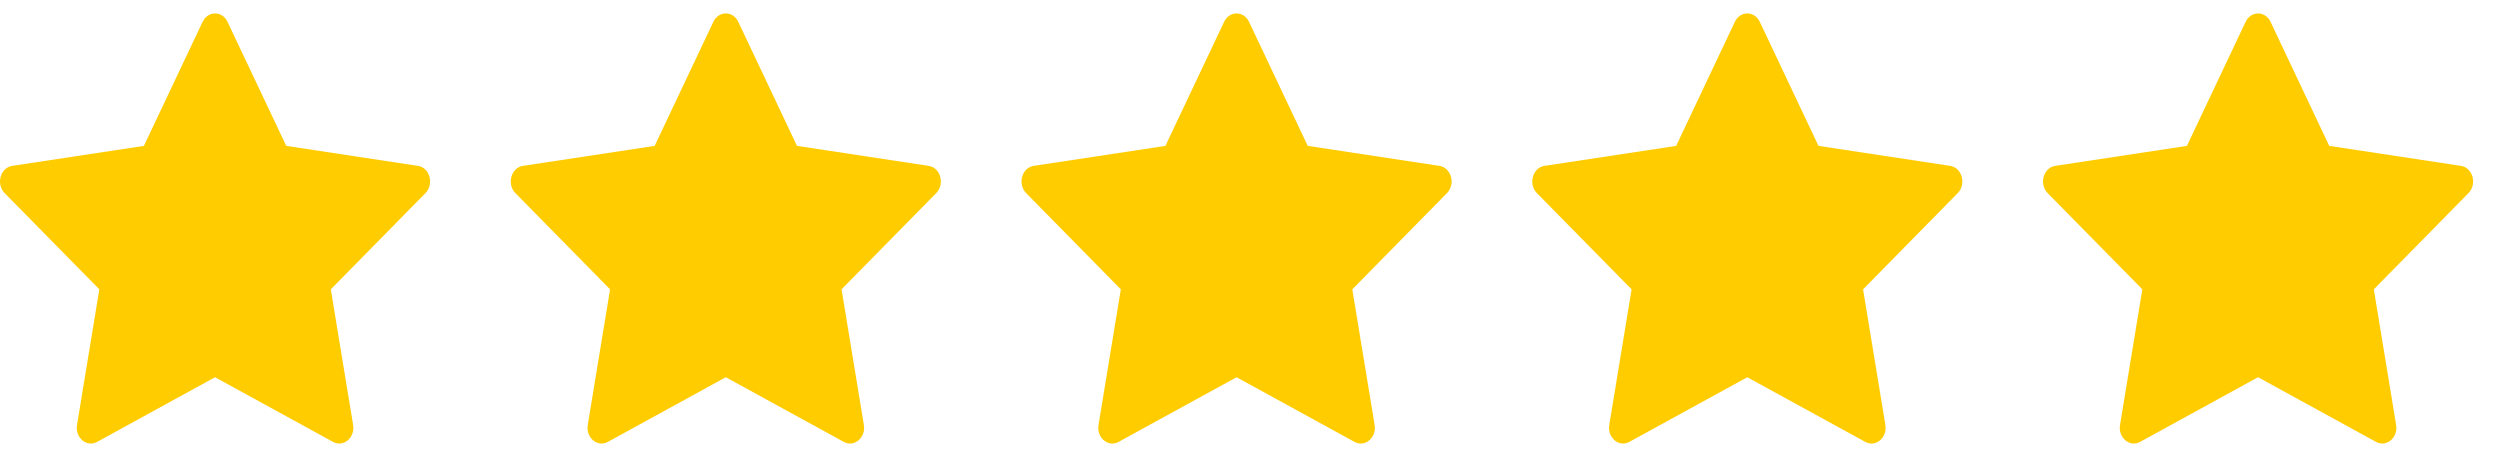 <svg width="93" height="17" viewBox="0 0 93 17" fill="none" xmlns="http://www.w3.org/2000/svg">
<path d="M3.611 16.439C3.225 16.65 2.787 16.28 2.865 15.808L3.695 10.763L0.172 7.183C-0.157 6.848 0.014 6.236 0.455 6.17L5.353 5.427L7.537 0.812C7.734 0.396 8.267 0.396 8.464 0.812L10.648 5.427L15.546 6.17C15.987 6.236 16.158 6.848 15.828 7.183L12.306 10.763L13.136 15.808C13.214 16.28 12.776 16.65 12.39 16.439L7.999 14.033L3.61 16.439H3.611Z" fill="#FFCC00"/>
<path d="M22.611 16.439C22.225 16.65 21.787 16.28 21.865 15.808L22.695 10.763L19.172 7.183C18.843 6.848 19.014 6.236 19.455 6.17L24.353 5.427L26.537 0.812C26.734 0.396 27.267 0.396 27.464 0.812L29.648 5.427L34.546 6.17C34.987 6.236 35.158 6.848 34.828 7.183L31.306 10.763L32.136 15.808C32.214 16.28 31.776 16.65 31.39 16.439L26.999 14.033L22.61 16.439H22.611Z" fill="#FFCC00"/>
<path d="M41.611 16.439C41.225 16.65 40.787 16.28 40.865 15.808L41.695 10.763L38.172 7.183C37.843 6.848 38.014 6.236 38.455 6.17L43.353 5.427L45.537 0.812C45.734 0.396 46.267 0.396 46.464 0.812L48.648 5.427L53.546 6.17C53.987 6.236 54.158 6.848 53.828 7.183L50.306 10.763L51.136 15.808C51.214 16.28 50.776 16.65 50.39 16.439L45.999 14.033L41.61 16.439H41.611Z" fill="#FFCC00"/>
<path d="M60.611 16.439C60.225 16.65 59.787 16.28 59.865 15.808L60.695 10.763L57.172 7.183C56.843 6.848 57.014 6.236 57.455 6.17L62.353 5.427L64.537 0.812C64.734 0.396 65.267 0.396 65.464 0.812L67.648 5.427L72.546 6.17C72.987 6.236 73.158 6.848 72.828 7.183L69.306 10.763L70.136 15.808C70.214 16.28 69.776 16.65 69.39 16.439L64.999 14.033L60.61 16.439H60.611Z" fill="#FFCC00"/>
<path d="M79.611 16.439C79.225 16.65 78.787 16.28 78.865 15.808L79.695 10.763L76.172 7.183C75.843 6.848 76.014 6.236 76.455 6.17L81.353 5.427L83.537 0.812C83.734 0.396 84.267 0.396 84.464 0.812L86.648 5.427L91.546 6.17C91.987 6.236 92.158 6.848 91.828 7.183L88.306 10.763L89.136 15.808C89.214 16.28 88.776 16.65 88.39 16.439L83.999 14.033L79.61 16.439H79.611Z" fill="#FFCC00"/>
</svg>
